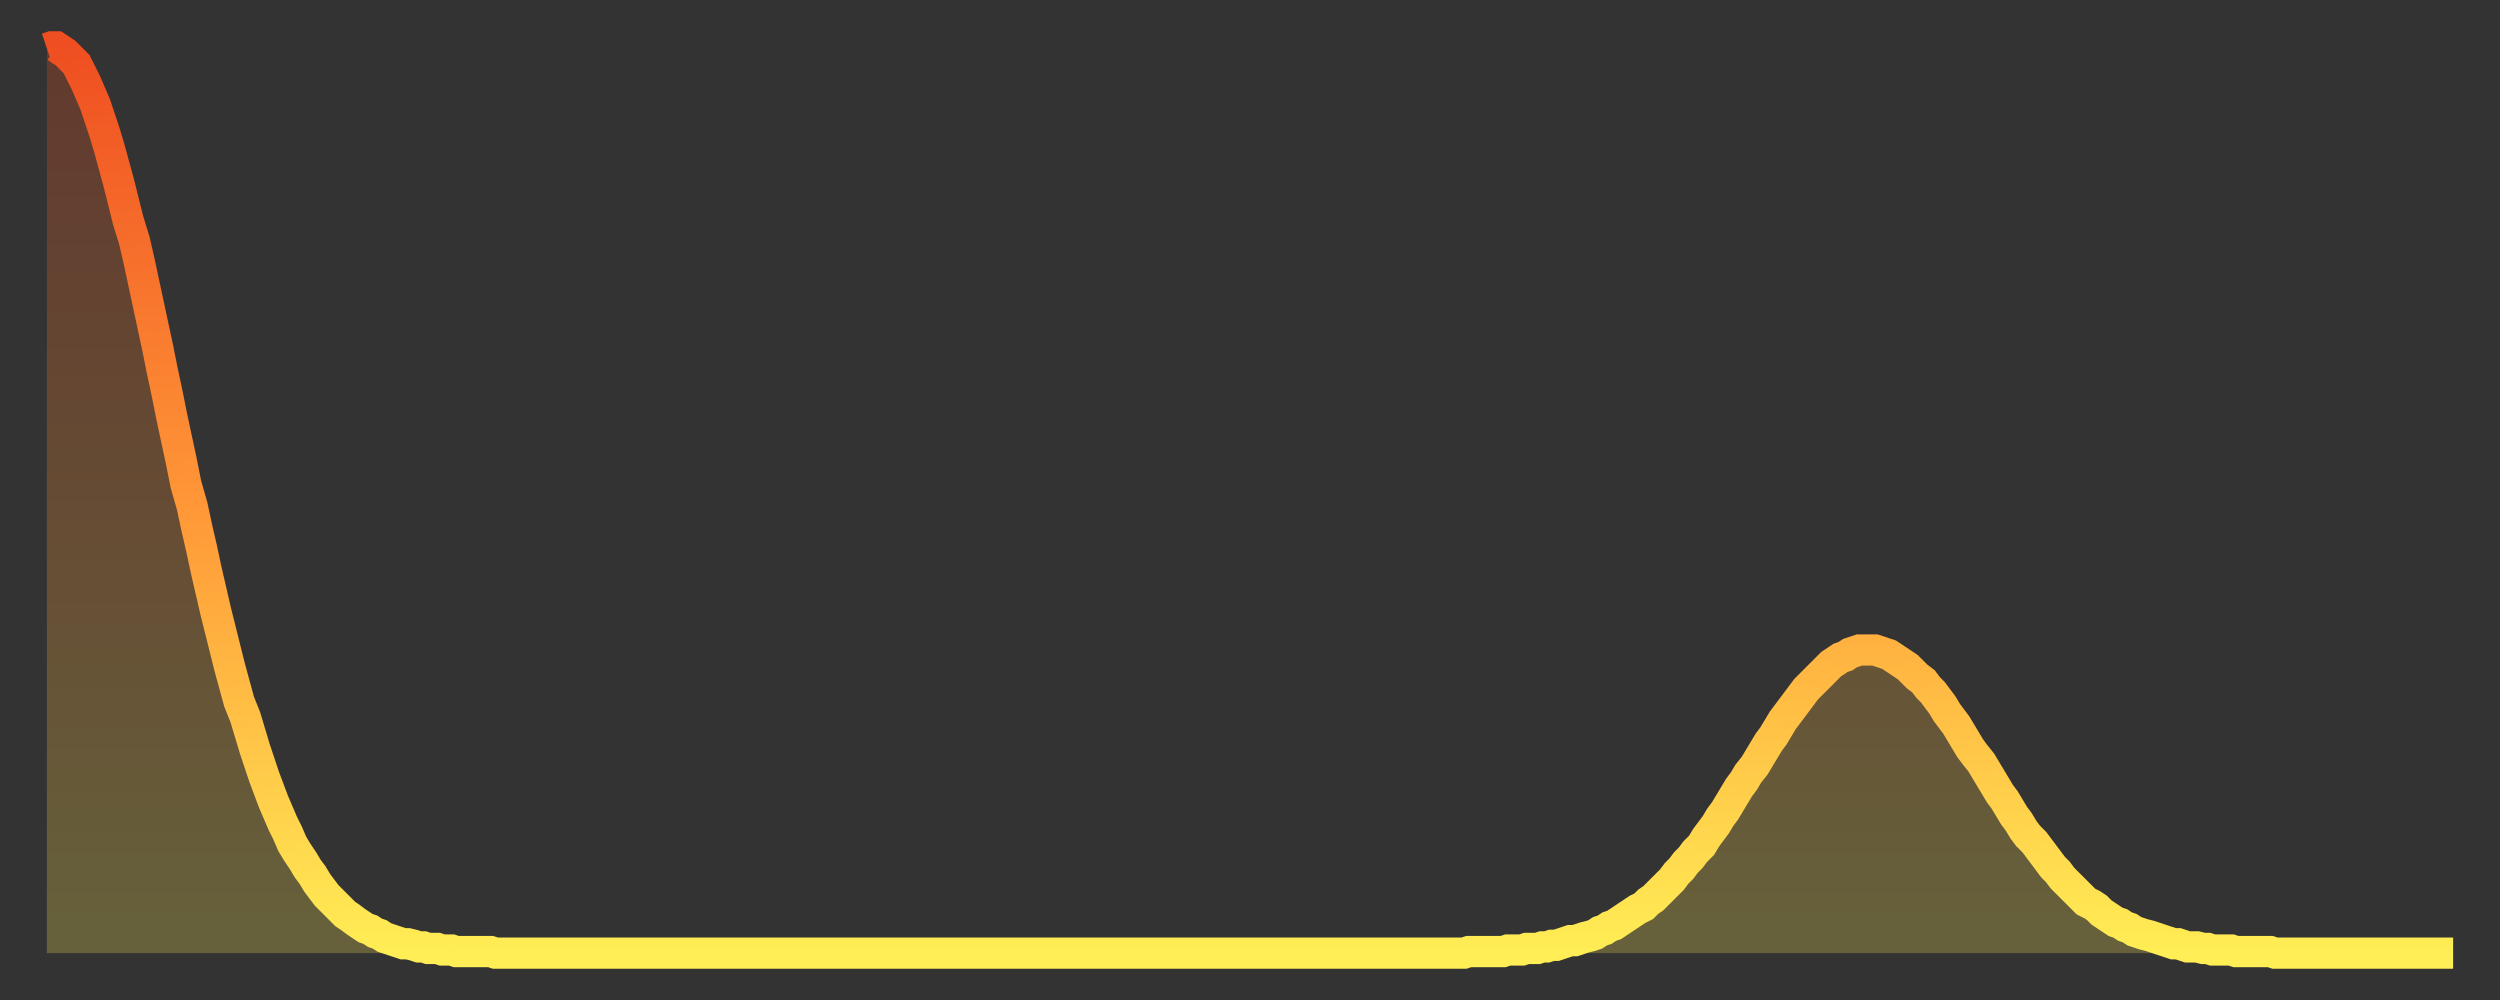 <?xml version="1.0" encoding="utf-8" ?>
<svg baseProfile="full" height="64" version="1.1" width="160" xmlns="http://www.w3.org/2000/svg" xmlns:ev="http://www.w3.org/2001/xml-events" xmlns:xlink="http://www.w3.org/1999/xlink"><rect width="100%" height="100%" fill="#333333" stroke="none"/><defs><linearGradient id="id20862" x1="0" x2="0" y1="0" y2="1"><stop offset="0%" stop-color="#ef4e21" /><stop offset="50%" stop-color="#ff9637" /><stop offset="100%" stop-color="#ffee55" /></linearGradient></defs><g transform="translate(3,3)"><g><path d="M 0.0 0.1 0.3 0.0 0.6 0.0 0.9 0.2 1.2 0.4 1.5 0.7 1.9 1.1 2.2 1.7 2.5 2.3 2.8 3.0 3.1 3.7 3.4 4.6 3.7 5.5 4.0 6.5 4.3 7.6 4.6 8.7 4.9 9.9 5.2 11.1 5.6 12.4 5.9 13.7 6.2 15.1 6.5 16.5 6.8 17.9 7.1 19.3 7.4 20.8 7.7 22.2 8.0 23.7 8.3 25.1 8.6 26.5 8.9 28.0 9.3 29.4 9.6 30.8 9.9 32.1 10.2 33.5 10.5 34.8 10.8 36.1 11.1 37.3 11.4 38.5 11.7 39.7 12.0 40.8 12.3 41.9 12.7 42.9 13.0 43.9 13.3 44.9 13.6 45.8 13.9 46.7 14.2 47.5 14.5 48.3 14.8 49.0 15.1 49.7 15.4 50.3 15.7 51.0 16.0 51.5 16.4 52.1 16.7 52.6 17.0 53.0 17.3 53.5 17.6 53.9 17.9 54.3 18.2 54.6 18.5 54.9 18.8 55.2 19.1 55.5 19.4 55.7 19.8 56.0 20.1 56.2 20.4 56.4 20.7 56.5 21.0 56.7 21.3 56.8 21.6 57.0 21.9 57.1 22.2 57.2 22.5 57.3 22.8 57.4 23.1 57.4 23.5 57.5 23.8 57.6 24.1 57.6 24.4 57.7 24.7 57.7 25.0 57.7 25.3 57.8 25.6 57.8 25.9 57.8 26.2 57.9 26.5 57.9 26.8 57.9 27.2 57.9 27.5 57.9 27.8 57.9 28.1 57.9 28.4 57.9 28.7 58.0 29.0 58.0 29.3 58.0 29.6 58.0 29.9 58.0 30.2 58.0 30.6 58.0 30.9 58.0 31.2 58.0 31.5 58.0 31.8 58.0 32.1 58.0 32.4 58.0 32.7 58.0 33.0 58.0 33.3 58.0 33.6 58.0 33.9 58.0 34.3 58.0 34.6 58.0 34.9 58.0 35.2 58.0 35.5 58.0 35.8 58.0 36.1 58.0 36.4 58.0 36.7 58.0 37.0 58.0 37.3 58.0 37.7 58.0 38.0 58.0 38.3 58.0 38.6 58.0 38.9 58.0 39.2 58.0 39.5 58.0 39.8 58.0 40.1 58.0 40.4 58.0 40.7 58.0 41.0 58.0 41.4 58.0 41.7 58.0 42.0 58.0 42.3 58.0 42.6 58.0 42.9 58.0 43.2 58.0 43.5 58.0 43.8 58.0 44.1 58.0 44.4 58.0 44.7 58.0 45.1 58.0 45.4 58.0 45.7 58.0 46.0 58.0 46.3 58.0 46.6 58.0 46.9 58.0 47.2 58.0 47.5 58.0 47.8 58.0 48.1 58.0 48.5 58.0 48.8 58.0 49.1 58.0 49.4 58.0 49.7 58.0 50.0 58.0 50.3 58.0 50.6 58.0 50.9 58.0 51.2 58.0 51.5 58.0 51.8 58.0 52.2 58.0 52.5 58.0 52.8 58.0 53.1 58.0 53.4 58.0 53.7 58.0 54.0 58.0 54.3 58.0 54.6 58.0 54.9 58.0 55.2 58.0 55.6 58.0 55.9 58.0 56.2 58.0 56.5 58.0 56.8 58.0 57.1 58.0 57.4 58.0 57.7 58.0 58.0 58.0 58.3 58.0 58.6 58.0 58.9 58.0 59.3 58.0 59.6 58.0 59.9 58.0 60.2 58.0 60.5 58.0 60.8 58.0 61.1 58.0 61.4 58.0 61.7 58.0 62.0 58.0 62.3 58.0 62.6 58.0 63.0 58.0 63.3 58.0 63.6 58.0 63.9 58.0 64.2 58.0 64.5 58.0 64.8 58.0 65.1 58.0 65.4 58.0 65.7 58.0 66.0 58.0 66.4 58.0 66.7 58.0 67.0 58.0 67.3 58.0 67.6 58.0 67.9 58.0 68.2 58.0 68.5 58.0 68.8 58.0 69.1 58.0 69.4 58.0 69.7 58.0 70.1 58.0 70.4 58.0 70.7 58.0 71.0 58.0 71.3 58.0 71.6 58.0 71.9 58.0 72.2 58.0 72.5 58.0 72.8 58.0 73.1 58.0 73.5 58.0 73.8 58.0 74.1 58.0 74.4 58.0 74.7 58.0 75.0 58.0 75.3 58.0 75.6 58.0 75.9 58.0 76.2 58.0 76.5 58.0 76.8 58.0 77.2 58.0 77.5 58.0 77.8 58.0 78.1 58.0 78.4 58.0 78.7 58.0 79.0 58.0 79.3 58.0 79.6 58.0 79.9 58.0 80.2 58.0 80.5 58.0 80.9 58.0 81.2 58.0 81.5 58.0 81.8 58.0 82.1 58.0 82.4 58.0 82.7 58.0 83.0 58.0 83.3 58.0 83.6 58.0 83.9 58.0 84.3 58.0 84.6 58.0 84.9 58.0 85.2 58.0 85.5 58.0 85.8 58.0 86.1 58.0 86.4 58.0 86.7 58.0 87.0 58.0 87.3 58.0 87.6 58.0 88.0 58.0 88.3 58.0 88.6 58.0 88.9 58.0 89.2 58.0 89.5 58.0 89.8 58.0 90.1 58.0 90.4 58.0 90.7 58.0 91.0 57.9 91.4 57.9 91.7 57.9 92.0 57.9 92.3 57.9 92.6 57.9 92.9 57.9 93.2 57.9 93.5 57.8 93.8 57.8 94.1 57.8 94.4 57.8 94.7 57.7 95.1 57.7 95.4 57.7 95.7 57.6 96.0 57.6 96.3 57.5 96.6 57.5 96.9 57.4 97.2 57.3 97.5 57.2 97.8 57.2 98.1 57.1 98.4 57.0 98.8 56.9 99.1 56.8 99.4 56.6 99.7 56.5 100.0 56.3 100.3 56.2 100.6 56.0 100.9 55.8 101.2 55.6 101.5 55.4 101.8 55.2 102.2 55.0 102.5 54.7 102.8 54.5 103.1 54.2 103.4 53.9 103.7 53.6 104.0 53.3 104.3 52.9 104.6 52.6 104.9 52.2 105.2 51.9 105.5 51.5 105.9 51.1 106.2 50.6 106.5 50.2 106.8 49.8 107.1 49.3 107.4 48.9 107.7 48.4 108.0 47.9 108.3 47.4 108.6 47.0 108.9 46.5 109.3 46.0 109.6 45.5 109.9 45.0 110.2 44.5 110.5 44.1 110.8 43.6 111.1 43.1 111.4 42.7 111.7 42.3 112.0 41.9 112.3 41.5 112.6 41.1 113.0 40.7 113.3 40.4 113.6 40.1 113.9 39.8 114.2 39.5 114.5 39.3 114.8 39.1 115.1 39.0 115.4 38.8 115.7 38.7 116.0 38.6 116.3 38.6 116.7 38.6 117.0 38.6 117.3 38.7 117.6 38.8 117.9 38.9 118.2 39.1 118.5 39.3 118.8 39.5 119.1 39.7 119.4 40.0 119.7 40.3 120.1 40.6 120.4 41.0 120.7 41.3 121.0 41.7 121.3 42.1 121.6 42.6 121.9 43.0 122.2 43.4 122.5 43.9 122.8 44.4 123.1 44.9 123.4 45.3 123.8 45.8 124.1 46.3 124.4 46.8 124.7 47.3 125.0 47.8 125.3 48.2 125.6 48.7 125.9 49.2 126.2 49.6 126.5 50.1 126.8 50.5 127.2 50.9 127.5 51.3 127.8 51.7 128.1 52.1 128.4 52.5 128.7 52.8 129.0 53.2 129.3 53.5 129.6 53.8 129.9 54.1 130.2 54.4 130.5 54.7 130.9 54.9 131.2 55.1 131.5 55.4 131.8 55.6 132.1 55.8 132.4 56.0 132.7 56.1 133.0 56.3 133.3 56.4 133.6 56.6 133.9 56.7 134.2 56.8 134.6 56.9 134.9 57.0 135.2 57.1 135.5 57.2 135.8 57.3 136.1 57.4 136.4 57.4 136.7 57.5 137.0 57.6 137.3 57.6 137.6 57.6 138.0 57.7 138.3 57.7 138.6 57.8 138.9 57.8 139.2 57.8 139.5 57.8 139.8 57.8 140.1 57.9 140.4 57.9 140.7 57.9 141.0 57.9 141.3 57.9 141.7 57.9 142.0 57.9 142.3 57.9 142.6 58.0 142.9 58.0 143.2 58.0 143.5 58.0 143.8 58.0 144.1 58.0 144.4 58.0 144.7 58.0 145.1 58.0 145.4 58.0 145.7 58.0 146.0 58.0 146.3 58.0 146.6 58.0 146.9 58.0 147.2 58.0 147.5 58.0 147.8 58.0 148.1 58.0 148.4 58.0 148.8 58.0 149.1 58.0 149.4 58.0 149.7 58.0 150.0 58.0 150.3 58.0 150.6 58.0 150.9 58.0 151.2 58.0 151.5 58.0 151.8 58.0 152.1 58.0 152.5 58.0 152.8 58.0 153.1 58.0 153.4 58.0 153.7 58.0 154.0 58.0" fill="none" id="graph-curve" opacity="1" stroke="url(#id20862)" stroke-width="2" /><path d="M 0 58 L 0.0 0.1 0.3 0.0 0.6 0.0 0.9 0.2 1.2 0.4 1.5 0.7 1.9 1.1 2.2 1.7 2.5 2.3 2.8 3.0 3.1 3.7 3.4 4.6 3.7 5.5 4.0 6.5 4.3 7.6 4.6 8.7 4.9 9.9 5.2 11.1 5.6 12.4 5.9 13.7 6.2 15.1 6.5 16.5 6.8 17.9 7.1 19.3 7.4 20.8 7.7 22.2 8.0 23.7 8.3 25.1 8.6 26.5 8.9 28.0 9.3 29.4 9.6 30.8 9.9 32.1 10.2 33.5 10.5 34.8 10.8 36.1 11.1 37.3 11.4 38.5 11.7 39.7 12.0 40.8 12.3 41.9 12.7 42.9 13.0 43.9 13.3 44.9 13.6 45.8 13.9 46.7 14.2 47.5 14.5 48.3 14.8 49.0 15.1 49.7 15.4 50.3 15.7 51.0 16.0 51.5 16.4 52.1 16.7 52.6 17.0 53.0 17.3 53.5 17.6 53.9 17.9 54.3 18.2 54.6 18.5 54.9 18.8 55.2 19.1 55.5 19.4 55.7 19.8 56.0 20.1 56.2 20.4 56.4 20.7 56.5 21.0 56.7 21.3 56.8 21.6 57.0 21.9 57.1 22.2 57.2 22.5 57.3 22.8 57.4 23.1 57.4 23.5 57.5 23.8 57.6 24.1 57.6 24.4 57.7 24.7 57.7 25.0 57.7 25.3 57.8 25.6 57.8 25.9 57.8 26.2 57.9 26.5 57.9 26.8 57.9 27.2 57.9 27.5 57.9 27.8 57.9 28.1 57.9 28.4 57.9 28.7 58.0 29.0 58.0 29.3 58.0 29.6 58.0 29.9 58.0 30.2 58.0 30.6 58.0 30.9 58.0 31.2 58.0 31.5 58.0 31.8 58.0 32.1 58.0 32.4 58.0 32.7 58.0 33.0 58.0 33.3 58.0 33.6 58.0 33.9 58.0 34.3 58.0 34.6 58.0 34.9 58.0 35.2 58.0 35.5 58.0 35.8 58.0 36.1 58.0 36.4 58.0 36.7 58.0 37.0 58.0 37.3 58.0 37.7 58.0 38.0 58.0 38.3 58.0 38.6 58.0 38.9 58.0 39.2 58.0 39.5 58.0 39.8 58.0 40.1 58.0 40.4 58.0 40.7 58.0 41.0 58.0 41.4 58.0 41.7 58.0 42.0 58.0 42.3 58.0 42.6 58.0 42.9 58.0 43.2 58.0 43.5 58.0 43.8 58.0 44.1 58.0 44.4 58.0 44.7 58.0 45.1 58.0 45.4 58.0 45.7 58.0 46.0 58.0 46.3 58.0 46.6 58.0 46.9 58.0 47.2 58.0 47.5 58.0 47.8 58.0 48.1 58.0 48.5 58.0 48.8 58.0 49.1 58.0 49.4 58.0 49.7 58.0 50.0 58.0 50.3 58.0 50.6 58.0 50.9 58.0 51.2 58.0 51.5 58.0 51.8 58.0 52.2 58.0 52.5 58.0 52.8 58.0 53.1 58.0 53.4 58.0 53.7 58.0 54.0 58.0 54.3 58.0 54.6 58.0 54.9 58.0 55.2 58.0 55.6 58.0 55.9 58.0 56.2 58.0 56.5 58.0 56.8 58.0 57.1 58.0 57.4 58.0 57.7 58.0 58.0 58.0 58.3 58.0 58.6 58.0 58.9 58.0 59.3 58.0 59.6 58.0 59.9 58.0 60.2 58.0 60.5 58.0 60.8 58.0 61.1 58.0 61.4 58.0 61.7 58.0 62.0 58.0 62.3 58.0 62.6 58.0 63.0 58.0 63.3 58.0 63.6 58.0 63.9 58.0 64.2 58.0 64.5 58.0 64.8 58.0 65.1 58.0 65.4 58.0 65.7 58.0 66.0 58.0 66.4 58.0 66.7 58.0 67.0 58.0 67.3 58.0 67.6 58.0 67.9 58.0 68.2 58.0 68.5 58.0 68.8 58.0 69.1 58.0 69.4 58.0 69.7 58.0 70.1 58.0 70.4 58.0 70.7 58.0 71.0 58.0 71.3 58.0 71.6 58.0 71.9 58.0 72.2 58.0 72.5 58.0 72.8 58.0 73.1 58.0 73.5 58.0 73.8 58.0 74.1 58.0 74.4 58.0 74.7 58.0 75.0 58.0 75.3 58.0 75.6 58.0 75.9 58.0 76.2 58.0 76.5 58.0 76.8 58.0 77.2 58.0 77.5 58.0 77.8 58.0 78.1 58.0 78.4 58.0 78.7 58.0 79.0 58.0 79.3 58.0 79.6 58.0 79.9 58.0 80.2 58.0 80.5 58.0 80.9 58.0 81.2 58.0 81.5 58.0 81.8 58.0 82.1 58.0 82.4 58.0 82.7 58.0 83.0 58.0 83.3 58.0 83.6 58.0 83.9 58.0 84.3 58.0 84.6 58.0 84.9 58.0 85.2 58.0 85.5 58.0 85.8 58.0 86.1 58.0 86.4 58.0 86.7 58.0 87.0 58.0 87.3 58.0 87.6 58.0 88.0 58.0 88.3 58.0 88.6 58.0 88.9 58.0 89.2 58.0 89.5 58.0 89.8 58.0 90.1 58.0 90.4 58.0 90.7 58.0 91.0 57.9 91.4 57.9 91.7 57.9 92.0 57.9 92.3 57.9 92.6 57.9 92.9 57.9 93.2 57.9 93.5 57.8 93.8 57.8 94.1 57.8 94.4 57.8 94.7 57.7 95.1 57.7 95.4 57.7 95.7 57.6 96.0 57.6 96.3 57.5 96.6 57.5 96.9 57.4 97.2 57.3 97.5 57.2 97.8 57.2 98.1 57.1 98.4 57.0 98.8 56.9 99.1 56.8 99.4 56.6 99.7 56.5 100.0 56.3 100.3 56.2 100.6 56.0 100.9 55.8 101.2 55.6 101.5 55.4 101.8 55.2 102.2 55.0 102.5 54.7 102.8 54.5 103.1 54.2 103.4 53.9 103.7 53.6 104.0 53.3 104.3 52.9 104.6 52.6 104.9 52.2 105.2 51.9 105.5 51.5 105.9 51.1 106.2 50.6 106.5 50.2 106.8 49.8 107.1 49.3 107.4 48.9 107.7 48.4 108.0 47.9 108.3 47.4 108.6 47.0 108.9 46.5 109.3 46.0 109.6 45.5 109.9 45.0 110.2 44.5 110.5 44.1 110.8 43.6 111.1 43.1 111.4 42.7 111.7 42.3 112.0 41.9 112.3 41.5 112.6 41.1 113.0 40.7 113.3 40.4 113.6 40.1 113.9 39.8 114.2 39.5 114.5 39.3 114.8 39.1 115.1 39.0 115.4 38.8 115.7 38.7 116.0 38.6 116.3 38.6 116.7 38.6 117.0 38.6 117.3 38.7 117.6 38.8 117.9 38.9 118.2 39.1 118.5 39.3 118.8 39.5 119.1 39.7 119.4 40.0 119.7 40.3 120.1 40.6 120.4 41.0 120.7 41.3 121.0 41.7 121.3 42.1 121.6 42.6 121.9 43.0 122.2 43.4 122.5 43.9 122.8 44.4 123.1 44.9 123.4 45.3 123.8 45.8 124.1 46.3 124.4 46.8 124.7 47.3 125.0 47.8 125.3 48.2 125.6 48.7 125.9 49.2 126.2 49.6 126.5 50.1 126.8 50.5 127.2 50.9 127.5 51.3 127.8 51.7 128.1 52.1 128.4 52.5 128.7 52.8 129.0 53.2 129.3 53.5 129.6 53.8 129.9 54.1 130.2 54.4 130.5 54.7 130.9 54.9 131.2 55.1 131.5 55.4 131.8 55.6 132.1 55.8 132.4 56.0 132.7 56.1 133.0 56.3 133.3 56.4 133.6 56.6 133.9 56.7 134.2 56.8 134.6 56.9 134.9 57.0 135.2 57.1 135.5 57.2 135.8 57.3 136.1 57.4 136.4 57.4 136.7 57.5 137.0 57.6 137.3 57.6 137.6 57.6 138.0 57.7 138.3 57.7 138.6 57.8 138.9 57.8 139.2 57.8 139.5 57.8 139.8 57.8 140.1 57.9 140.4 57.9 140.7 57.9 141.0 57.9 141.3 57.9 141.7 57.9 142.0 57.9 142.3 57.9 142.6 58.0 142.9 58.0 143.2 58.0 143.5 58.0 143.8 58.0 144.1 58.0 144.4 58.0 144.7 58.0 145.1 58.0 145.4 58.0 145.7 58.0 146.0 58.0 146.3 58.0 146.6 58.0 146.9 58.0 147.2 58.0 147.5 58.0 147.8 58.0 148.1 58.0 148.4 58.0 148.8 58.0 149.1 58.0 149.4 58.0 149.7 58.0 150.0 58.0 150.3 58.0 150.6 58.0 150.9 58.0 151.2 58.0 151.5 58.0 151.8 58.0 152.1 58.0 152.5 58.0 152.8 58.0 153.1 58.0 153.4 58.0 153.7 58.0 154.0 58.0 154 58" fill="url(#id20862)" fill-opacity=".25" id="graph-shadow" /></g></g></svg>